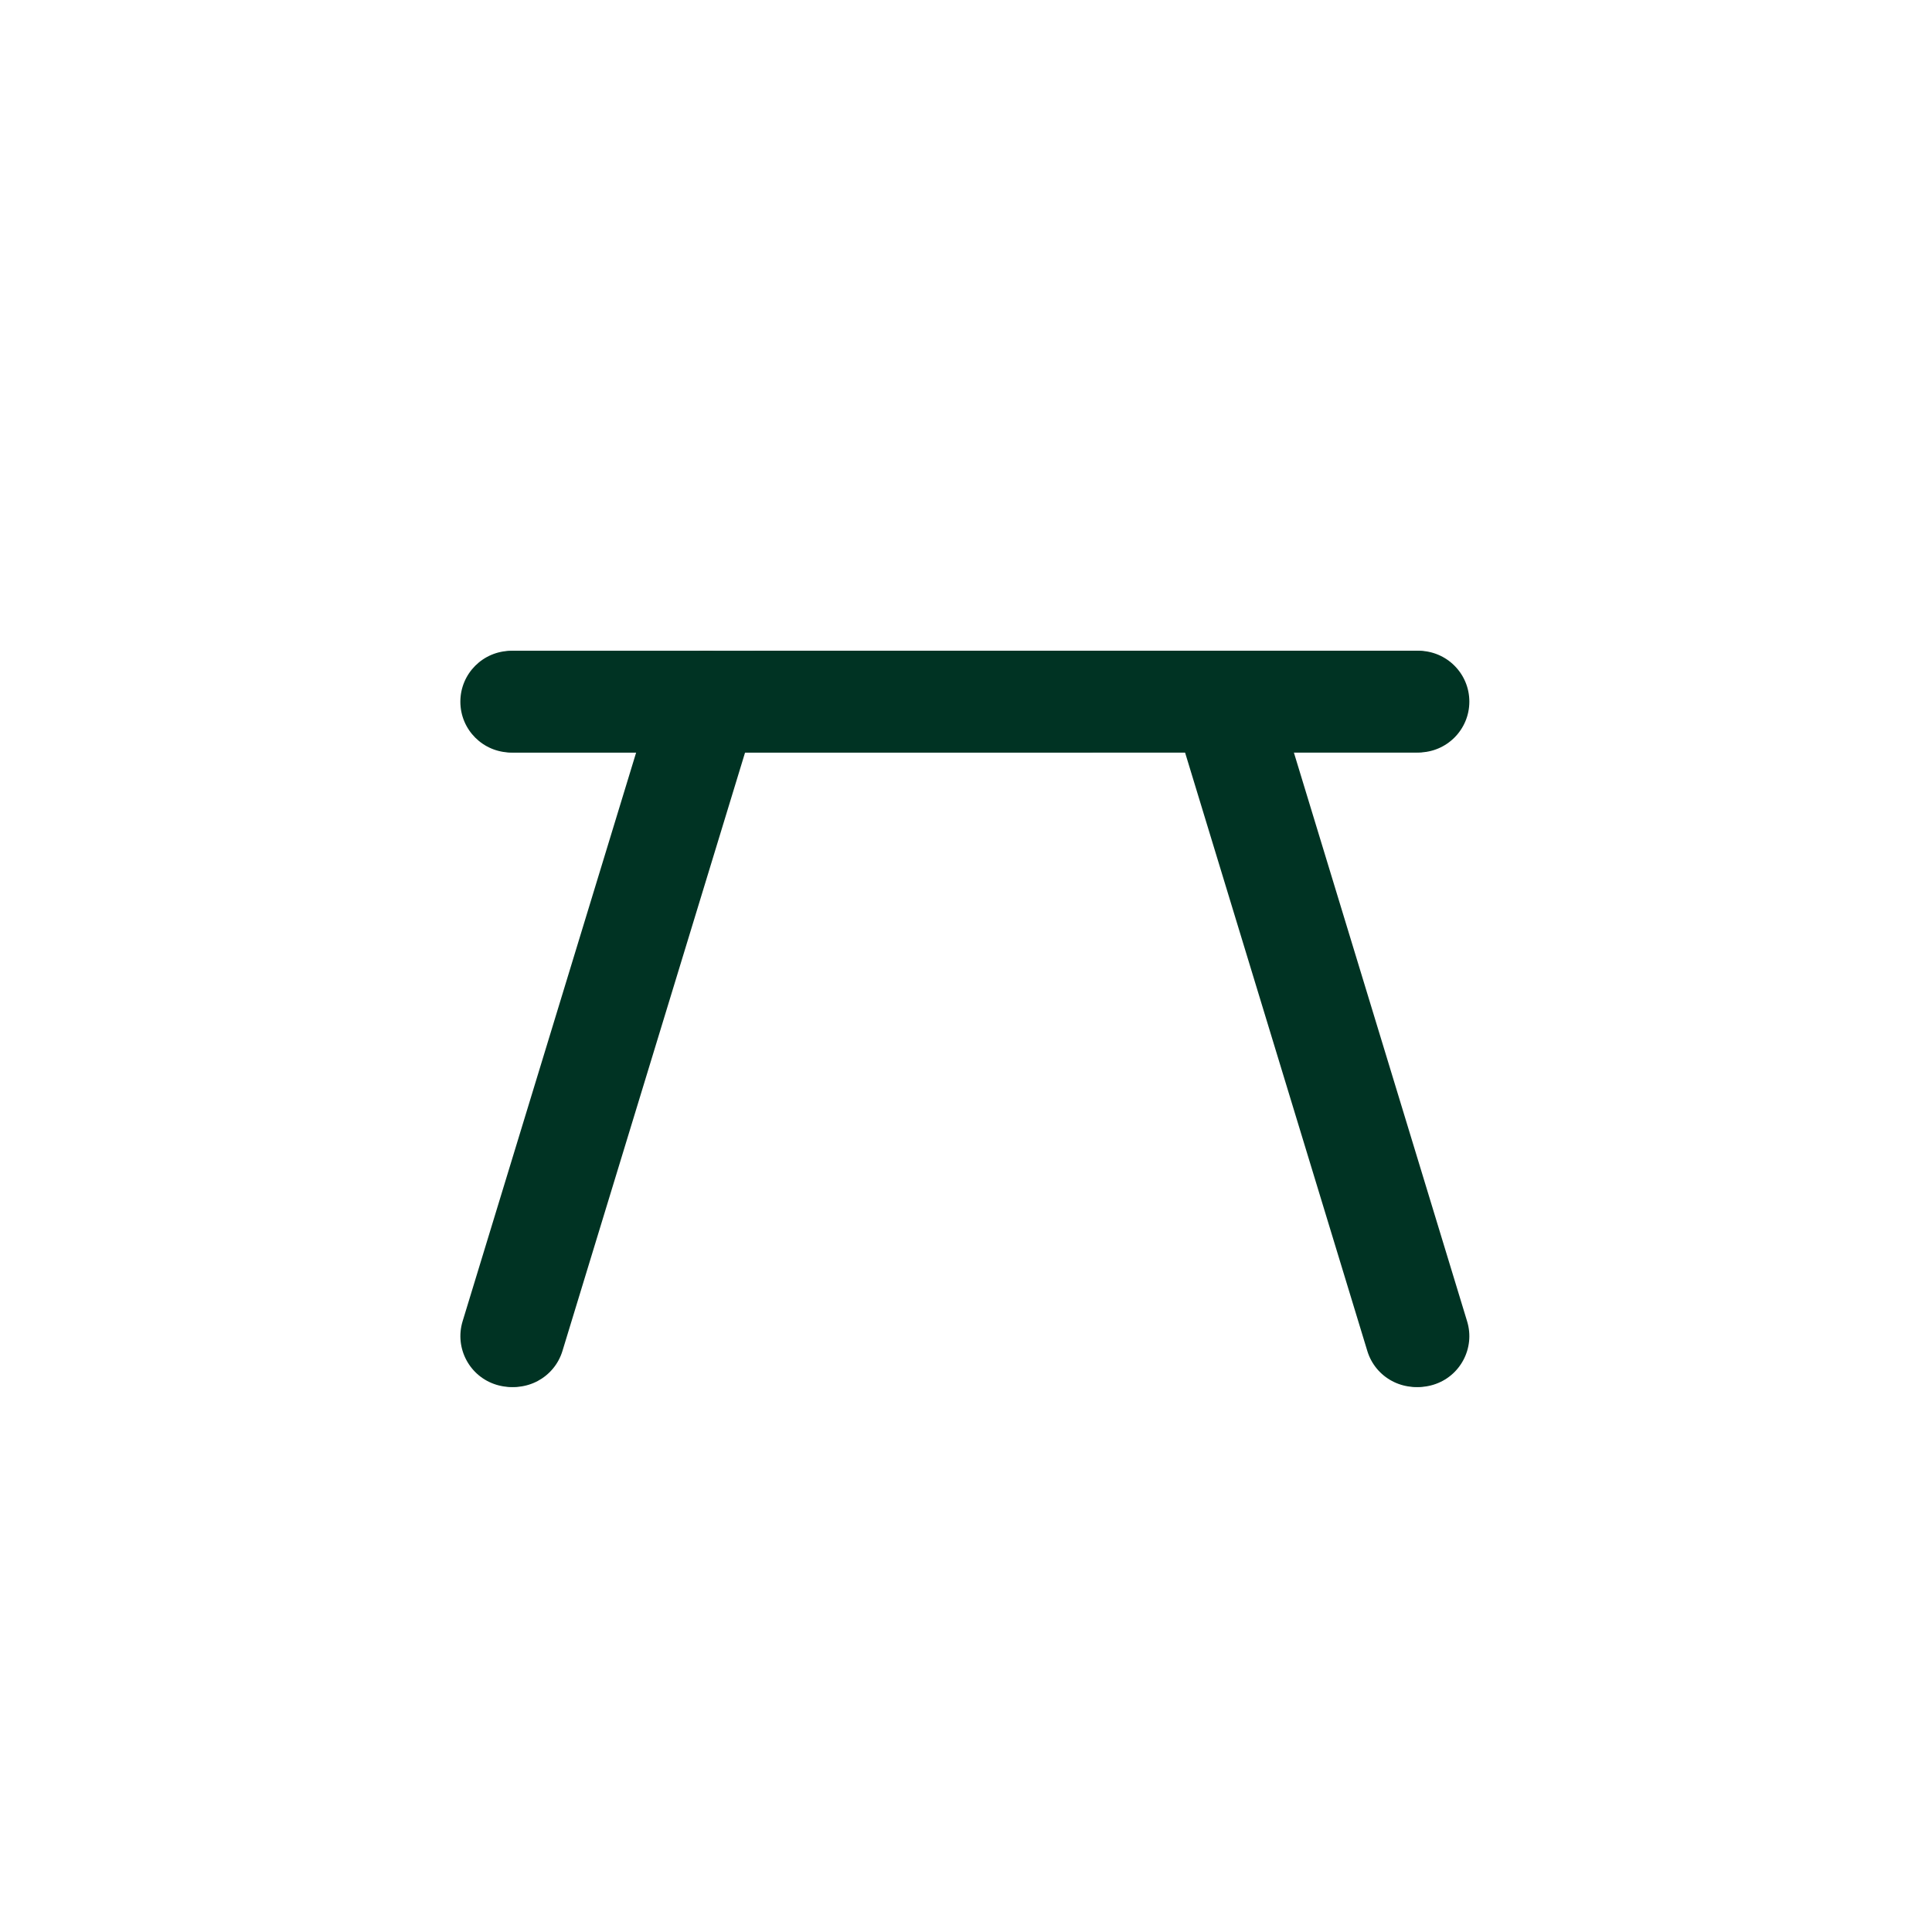 <svg width="32" height="32" viewBox="0 0 32 32" fill="none" xmlns="http://www.w3.org/2000/svg">
<g clip-path="url(#clip0_1091_29095)">
<path fill-rule="evenodd" clip-rule="evenodd" d="M23.495 12.463L8.509 12.464C8.044 12.464 7.667 12.088 7.667 11.622C7.667 11.157 8.044 10.78 8.509 10.78L23.495 10.779C23.96 10.779 24.337 11.156 24.337 11.621C24.337 12.086 23.96 12.463 23.495 12.463Z" fill="#003323"/>
<path fill-rule="evenodd" clip-rule="evenodd" d="M11.963 10.816C12.408 10.951 12.658 11.422 12.523 11.867L9.316 22.376C9.18 22.821 8.709 23.072 8.265 22.936C7.82 22.8 7.569 22.33 7.705 21.885L10.912 11.375C11.047 10.931 11.518 10.68 11.963 10.816Z" fill="#003323"/>
<path fill-rule="evenodd" clip-rule="evenodd" d="M20.107 11.008C20.552 10.873 21.023 11.124 21.158 11.569L24.3 21.885C24.436 22.33 24.185 22.801 23.74 22.936C23.295 23.072 22.825 22.821 22.689 22.376L19.547 12.059C19.412 11.614 19.663 11.144 20.107 11.008Z" fill="#003323"/>
<path fill-rule="evenodd" clip-rule="evenodd" d="M23.453 12.463L8.467 12.464C8.002 12.464 7.625 12.088 7.625 11.622C7.625 11.157 8.002 10.78 8.467 10.78L23.452 10.779C23.918 10.779 24.295 11.156 24.295 11.621C24.295 12.086 23.918 12.463 23.453 12.463Z" fill="#003323"/>
<path fill-rule="evenodd" clip-rule="evenodd" d="M11.92 10.816C12.365 10.951 12.616 11.422 12.48 11.867L9.273 22.376C9.138 22.821 8.667 23.072 8.222 22.936C7.777 22.8 7.527 22.33 7.662 21.885L10.869 11.375C11.005 10.931 11.476 10.68 11.92 10.816Z" fill="#003323"/>
<path fill-rule="evenodd" clip-rule="evenodd" d="M20.065 11.008C20.51 10.873 20.98 11.124 21.116 11.569L24.258 21.885C24.393 22.33 24.143 22.801 23.698 22.936C23.253 23.072 22.782 22.821 22.647 22.376L19.505 12.059C19.369 11.614 19.62 11.144 20.065 11.008Z" fill="#003323"/>
</g>
<defs>
<clipPath id="clip0_1091_29095">
<rect width="32" height="32" fill="white"/>
</clipPath>
</defs>
</svg>

